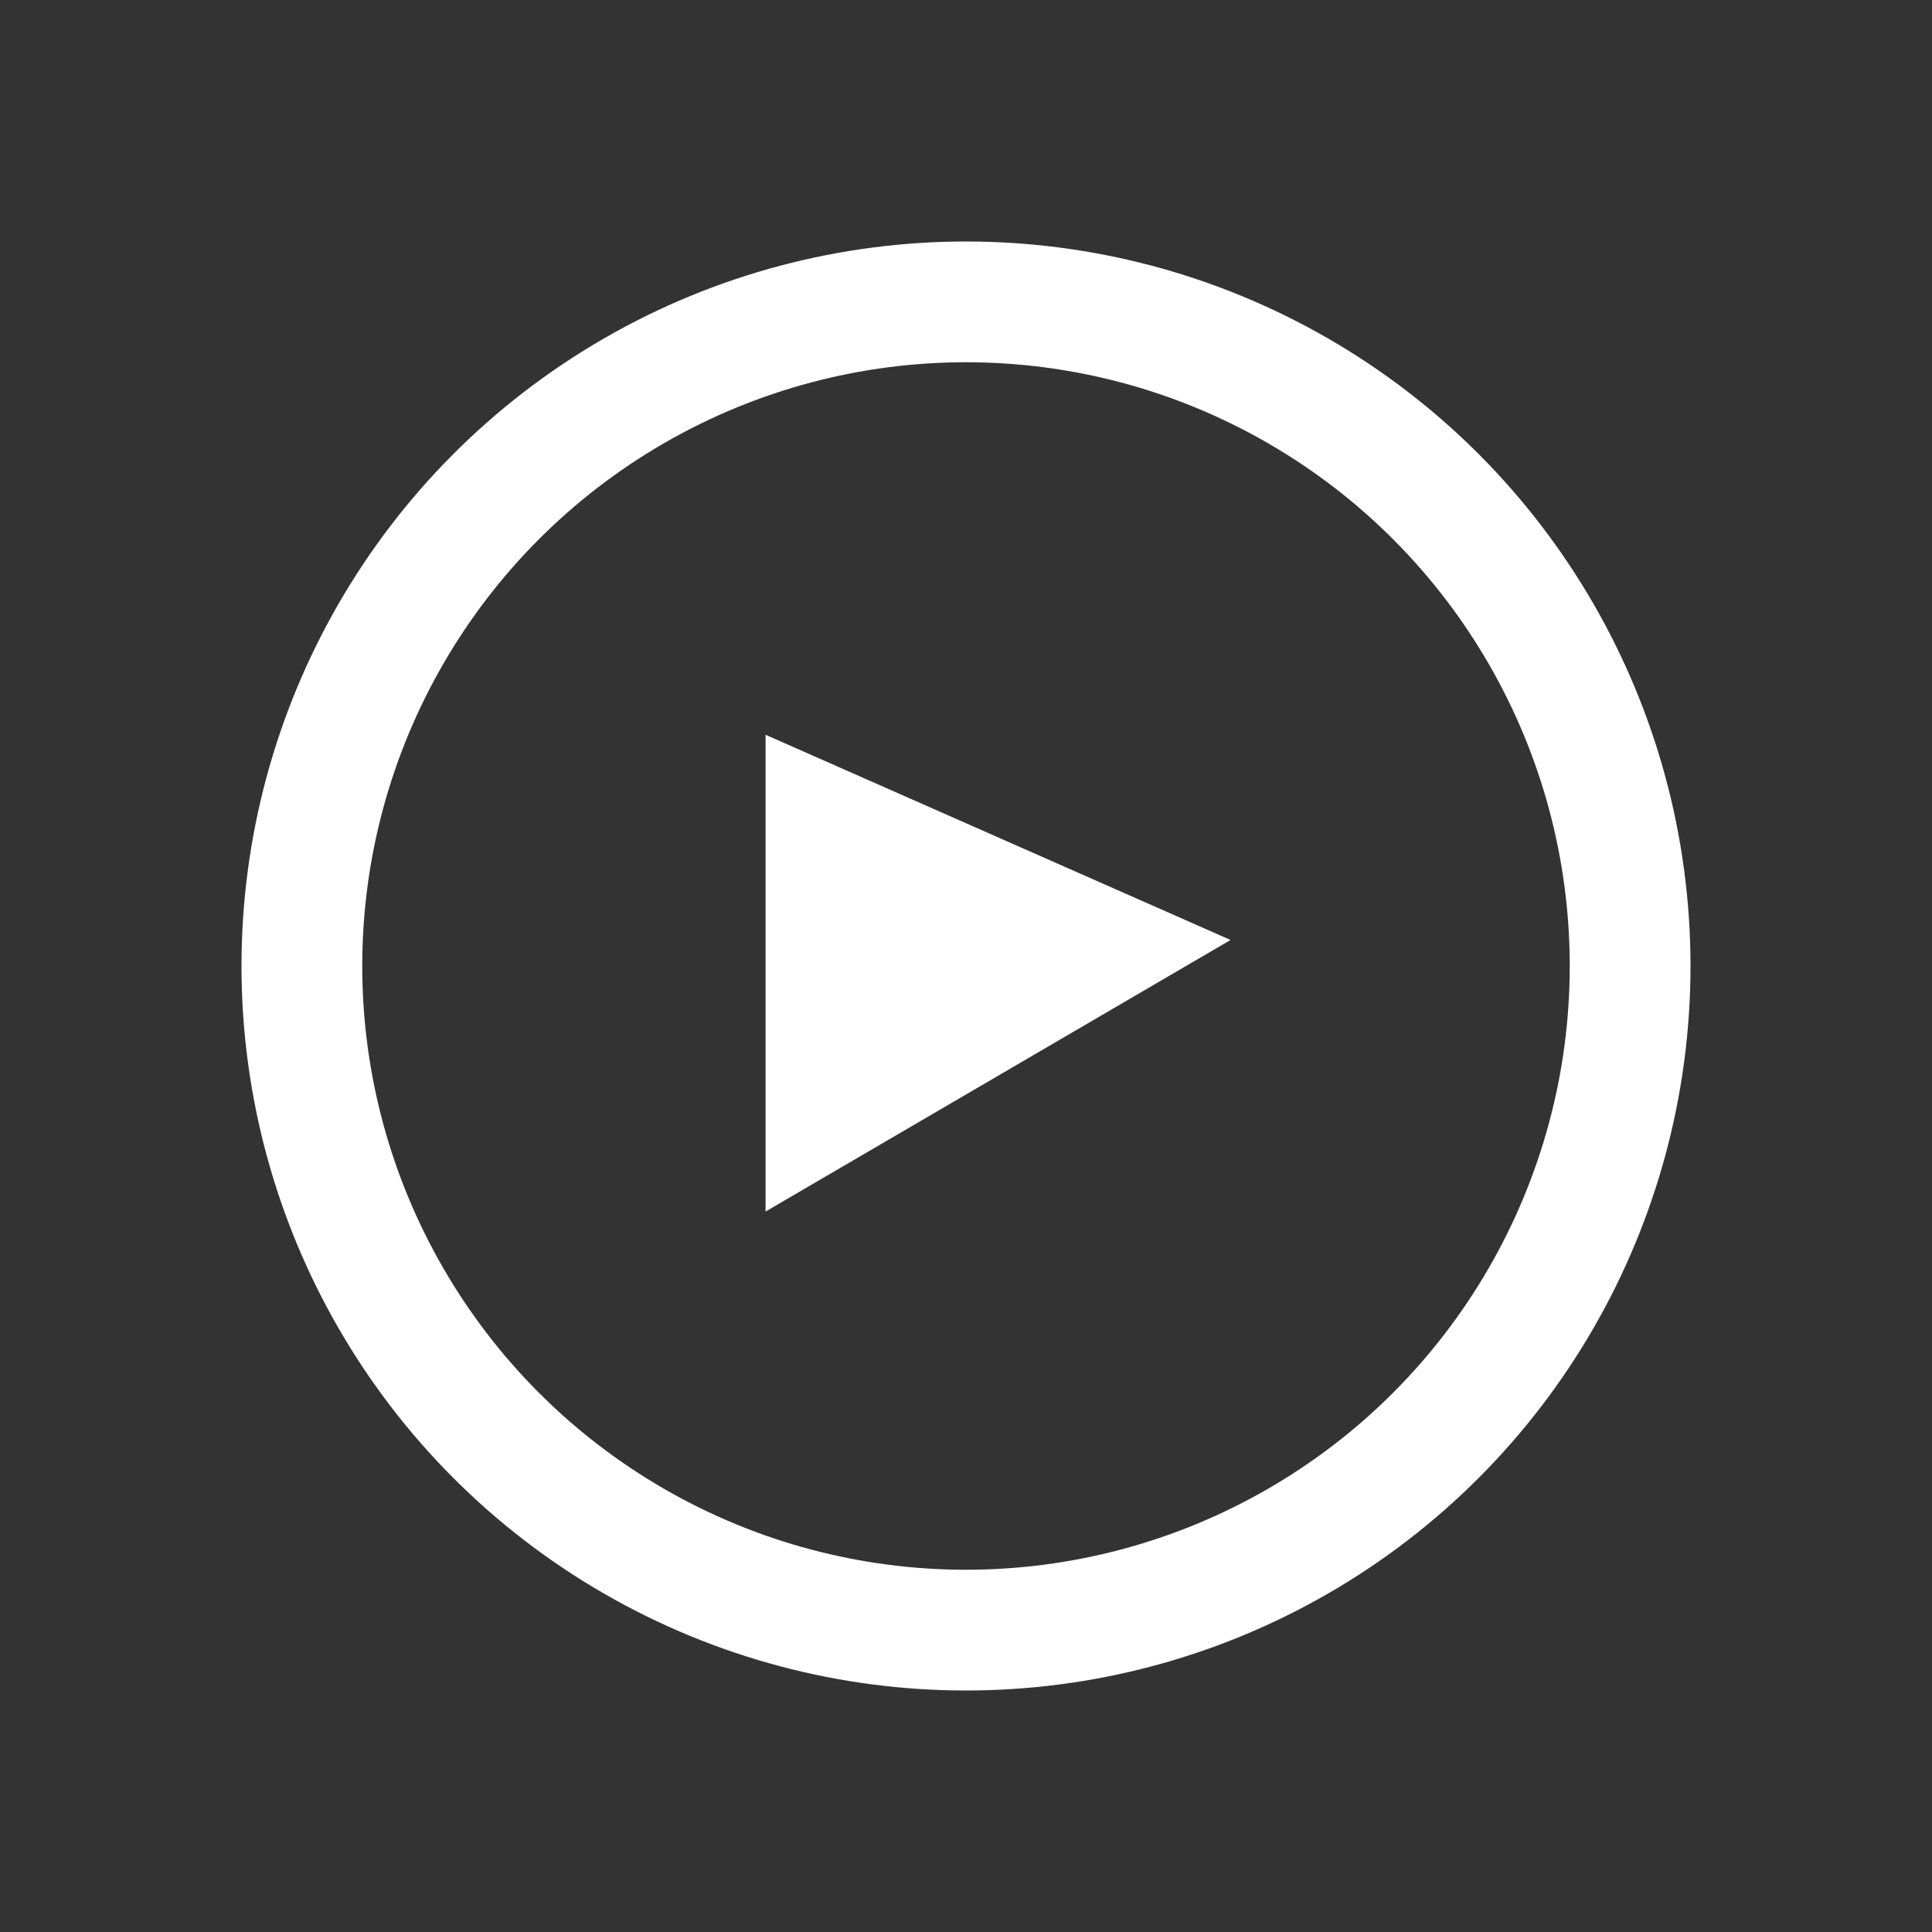 <svg width="32" height="32" viewBox="0 0 32 32" xmlns="http://www.w3.org/2000/svg">
    <rect x="0" y="0" width="32" height="32" fill="#333333" stroke="none"/>
    <g transform="translate(4 4)" fill="none" fill-rule="evenodd">
        <circle stroke="#FFF" stroke-width="2" cx="12" cy="12" r="11"/>
        <path fill="#FFF" d="M8.68 8.17v7.897l7.702-4.498z"/>
    </g>
</svg>

